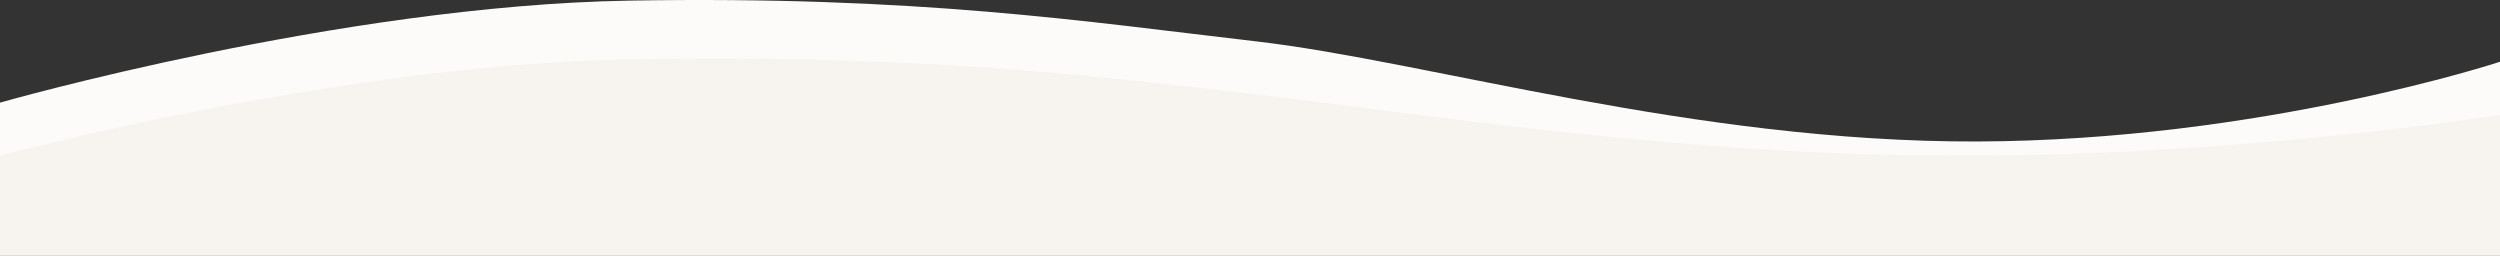 <svg id="波" xmlns="http://www.w3.org/2000/svg" width="1366" height="139.615" viewBox="0 0 1366 139.615">
  <rect x="0" y="0" width="1366" height="139.615" fill="#333333" stroke="none"/>
  <path id="Path_2" data-name="Path 2" d="M1523.567,2180.349s185.333-53,343.37-55.741,249.088,11.36,343.126,22.277,239.258,55.167,393.9,54.686,285.607-43.563,285.607-43.563v105.869h-1366Z" transform="translate(-1523.567 -2124.261)" fill="#fcfbf9"/>
  <path id="Path_1" data-name="Path 1" d="M1523.567,2180.349s185.24-49.89,343.278-52.635,249.18,8.254,343.219,19.171,235.215,33.946,389.853,33.464,289.651-22.342,289.651-22.342v76.842h-1366Z" transform="translate(-1523.567 -2095.261)" fill="#f7f4ef"/>
</svg>
